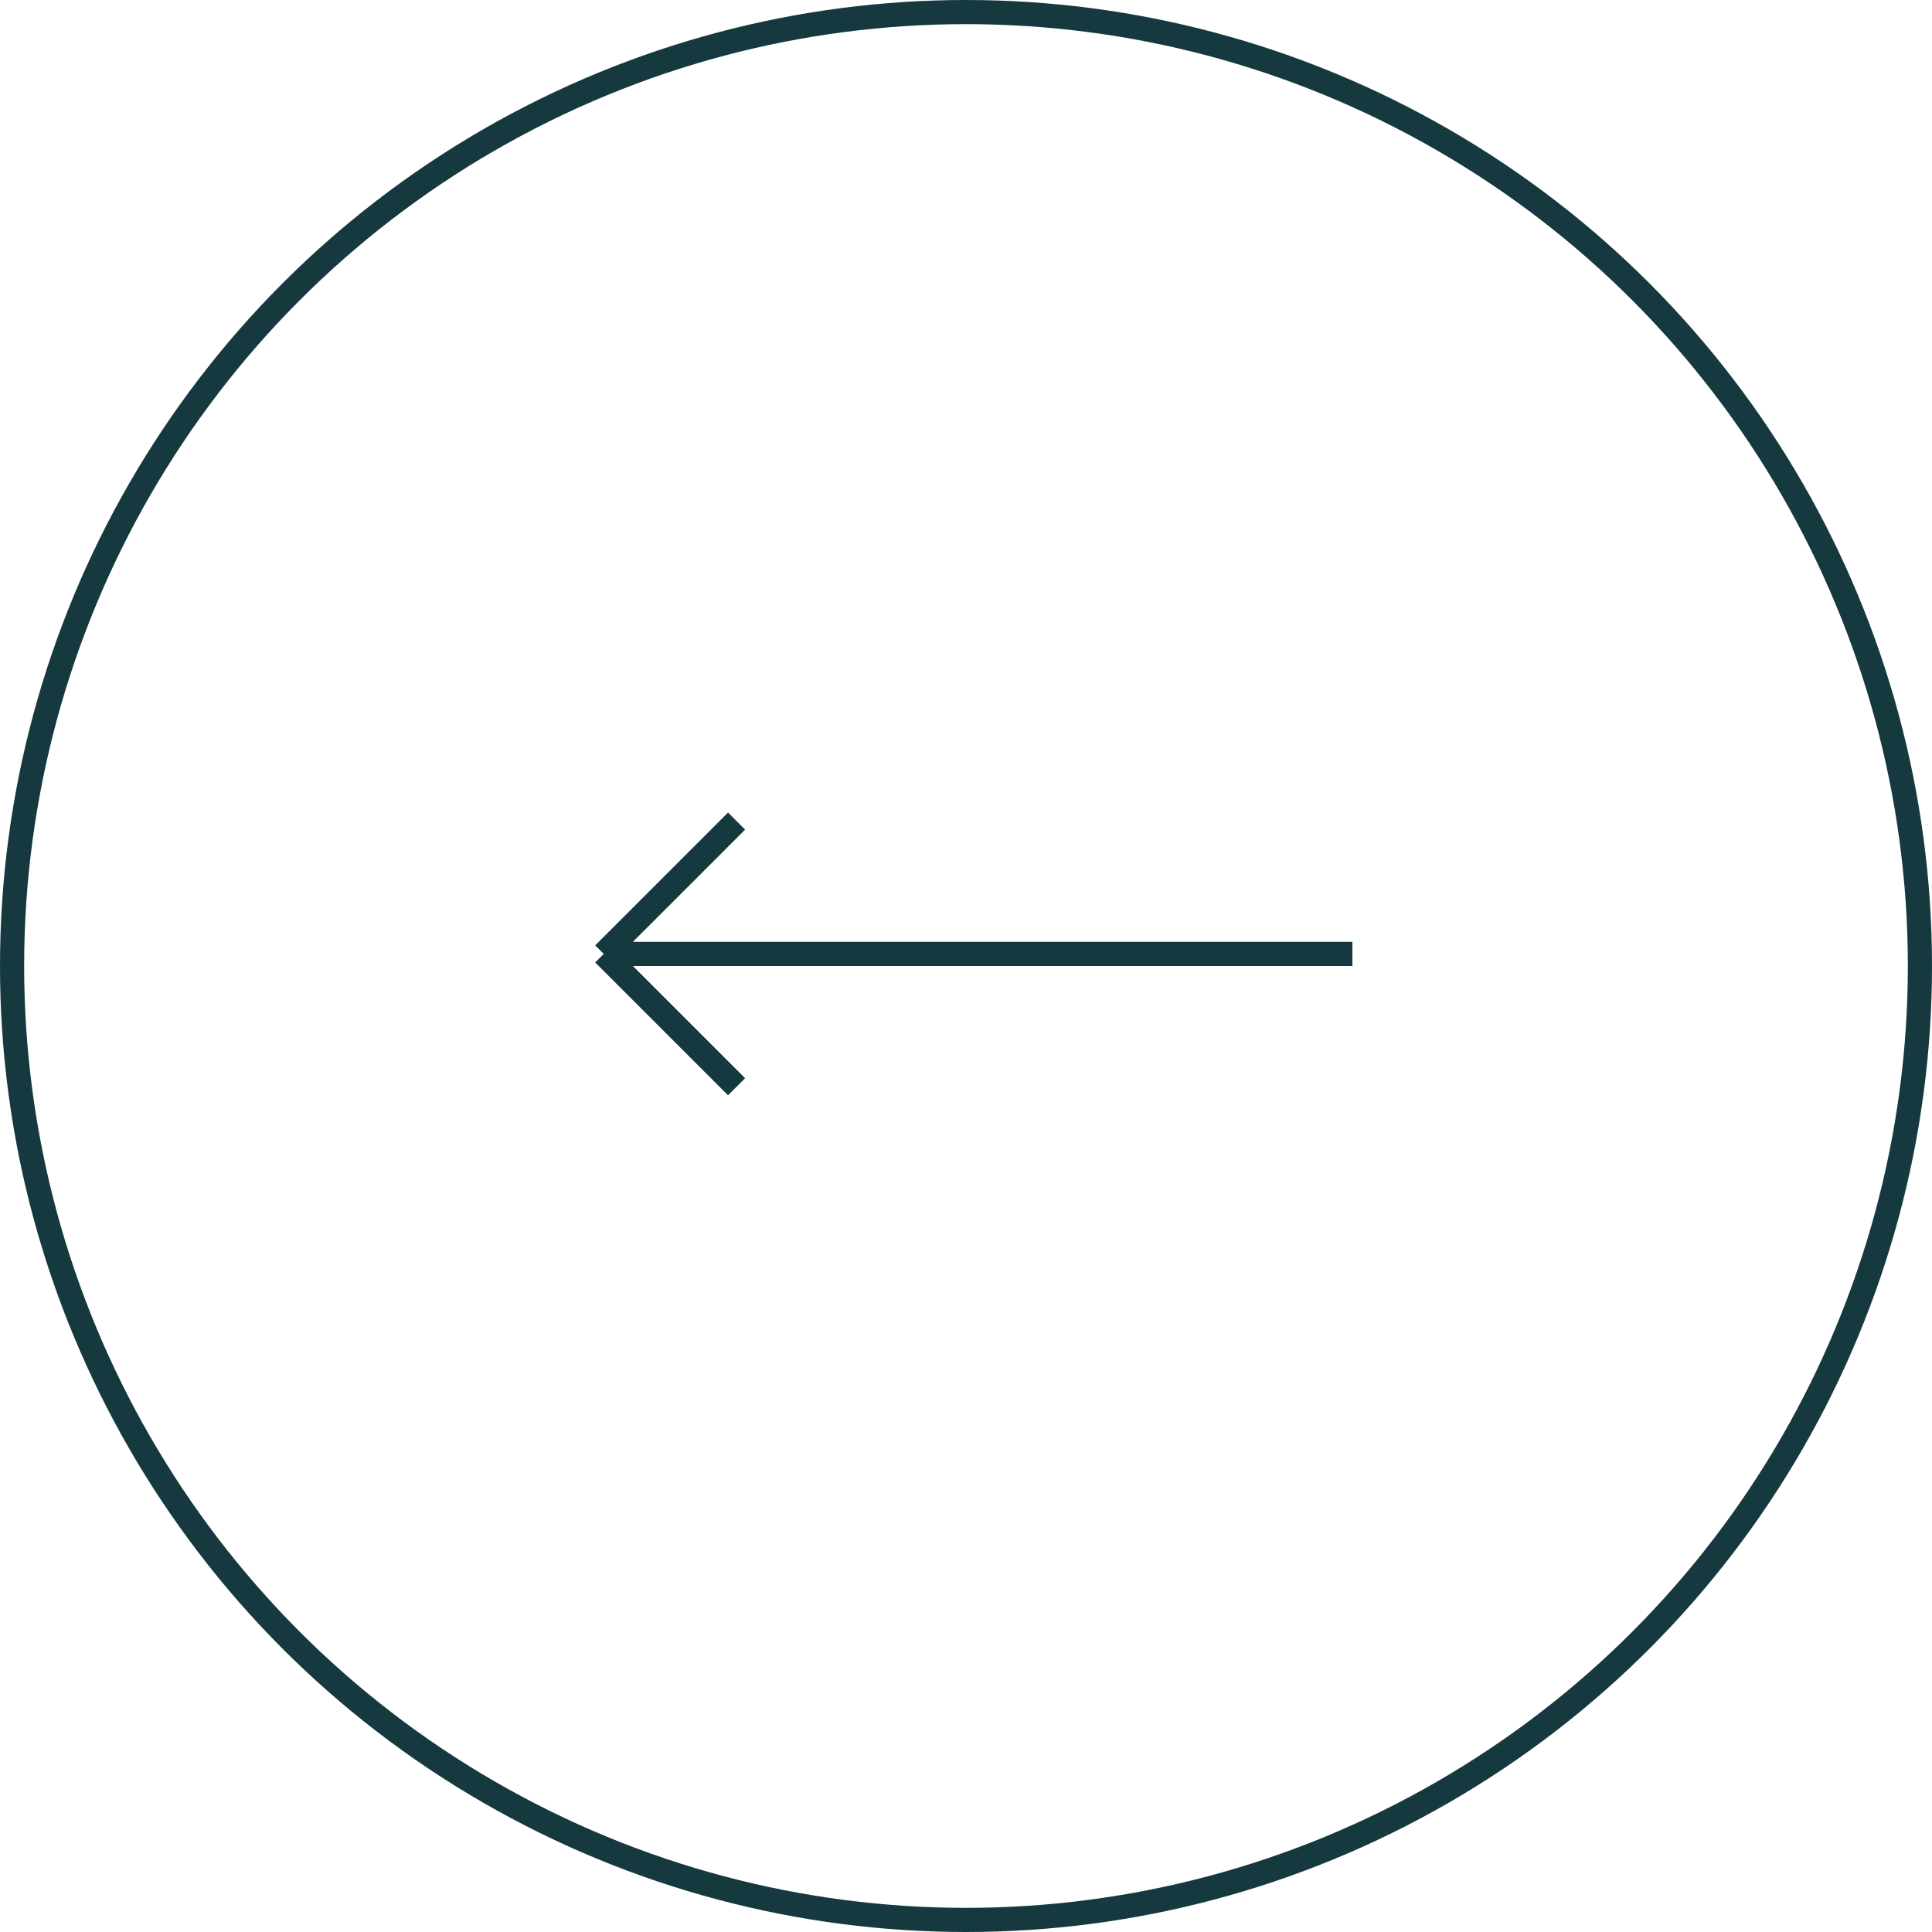<svg width="80" height="80" viewBox="0 0 80 80" fill="none" xmlns="http://www.w3.org/2000/svg">
<path d="M56 39.5H25M25 39.5L30.5 34M25 39.5L30.5 45" stroke="#15393E"/>
<circle cx="40" cy="40" r="39.5" transform="matrix(-1 0 0 1 80 0)" stroke="#15393E"/>
</svg>

